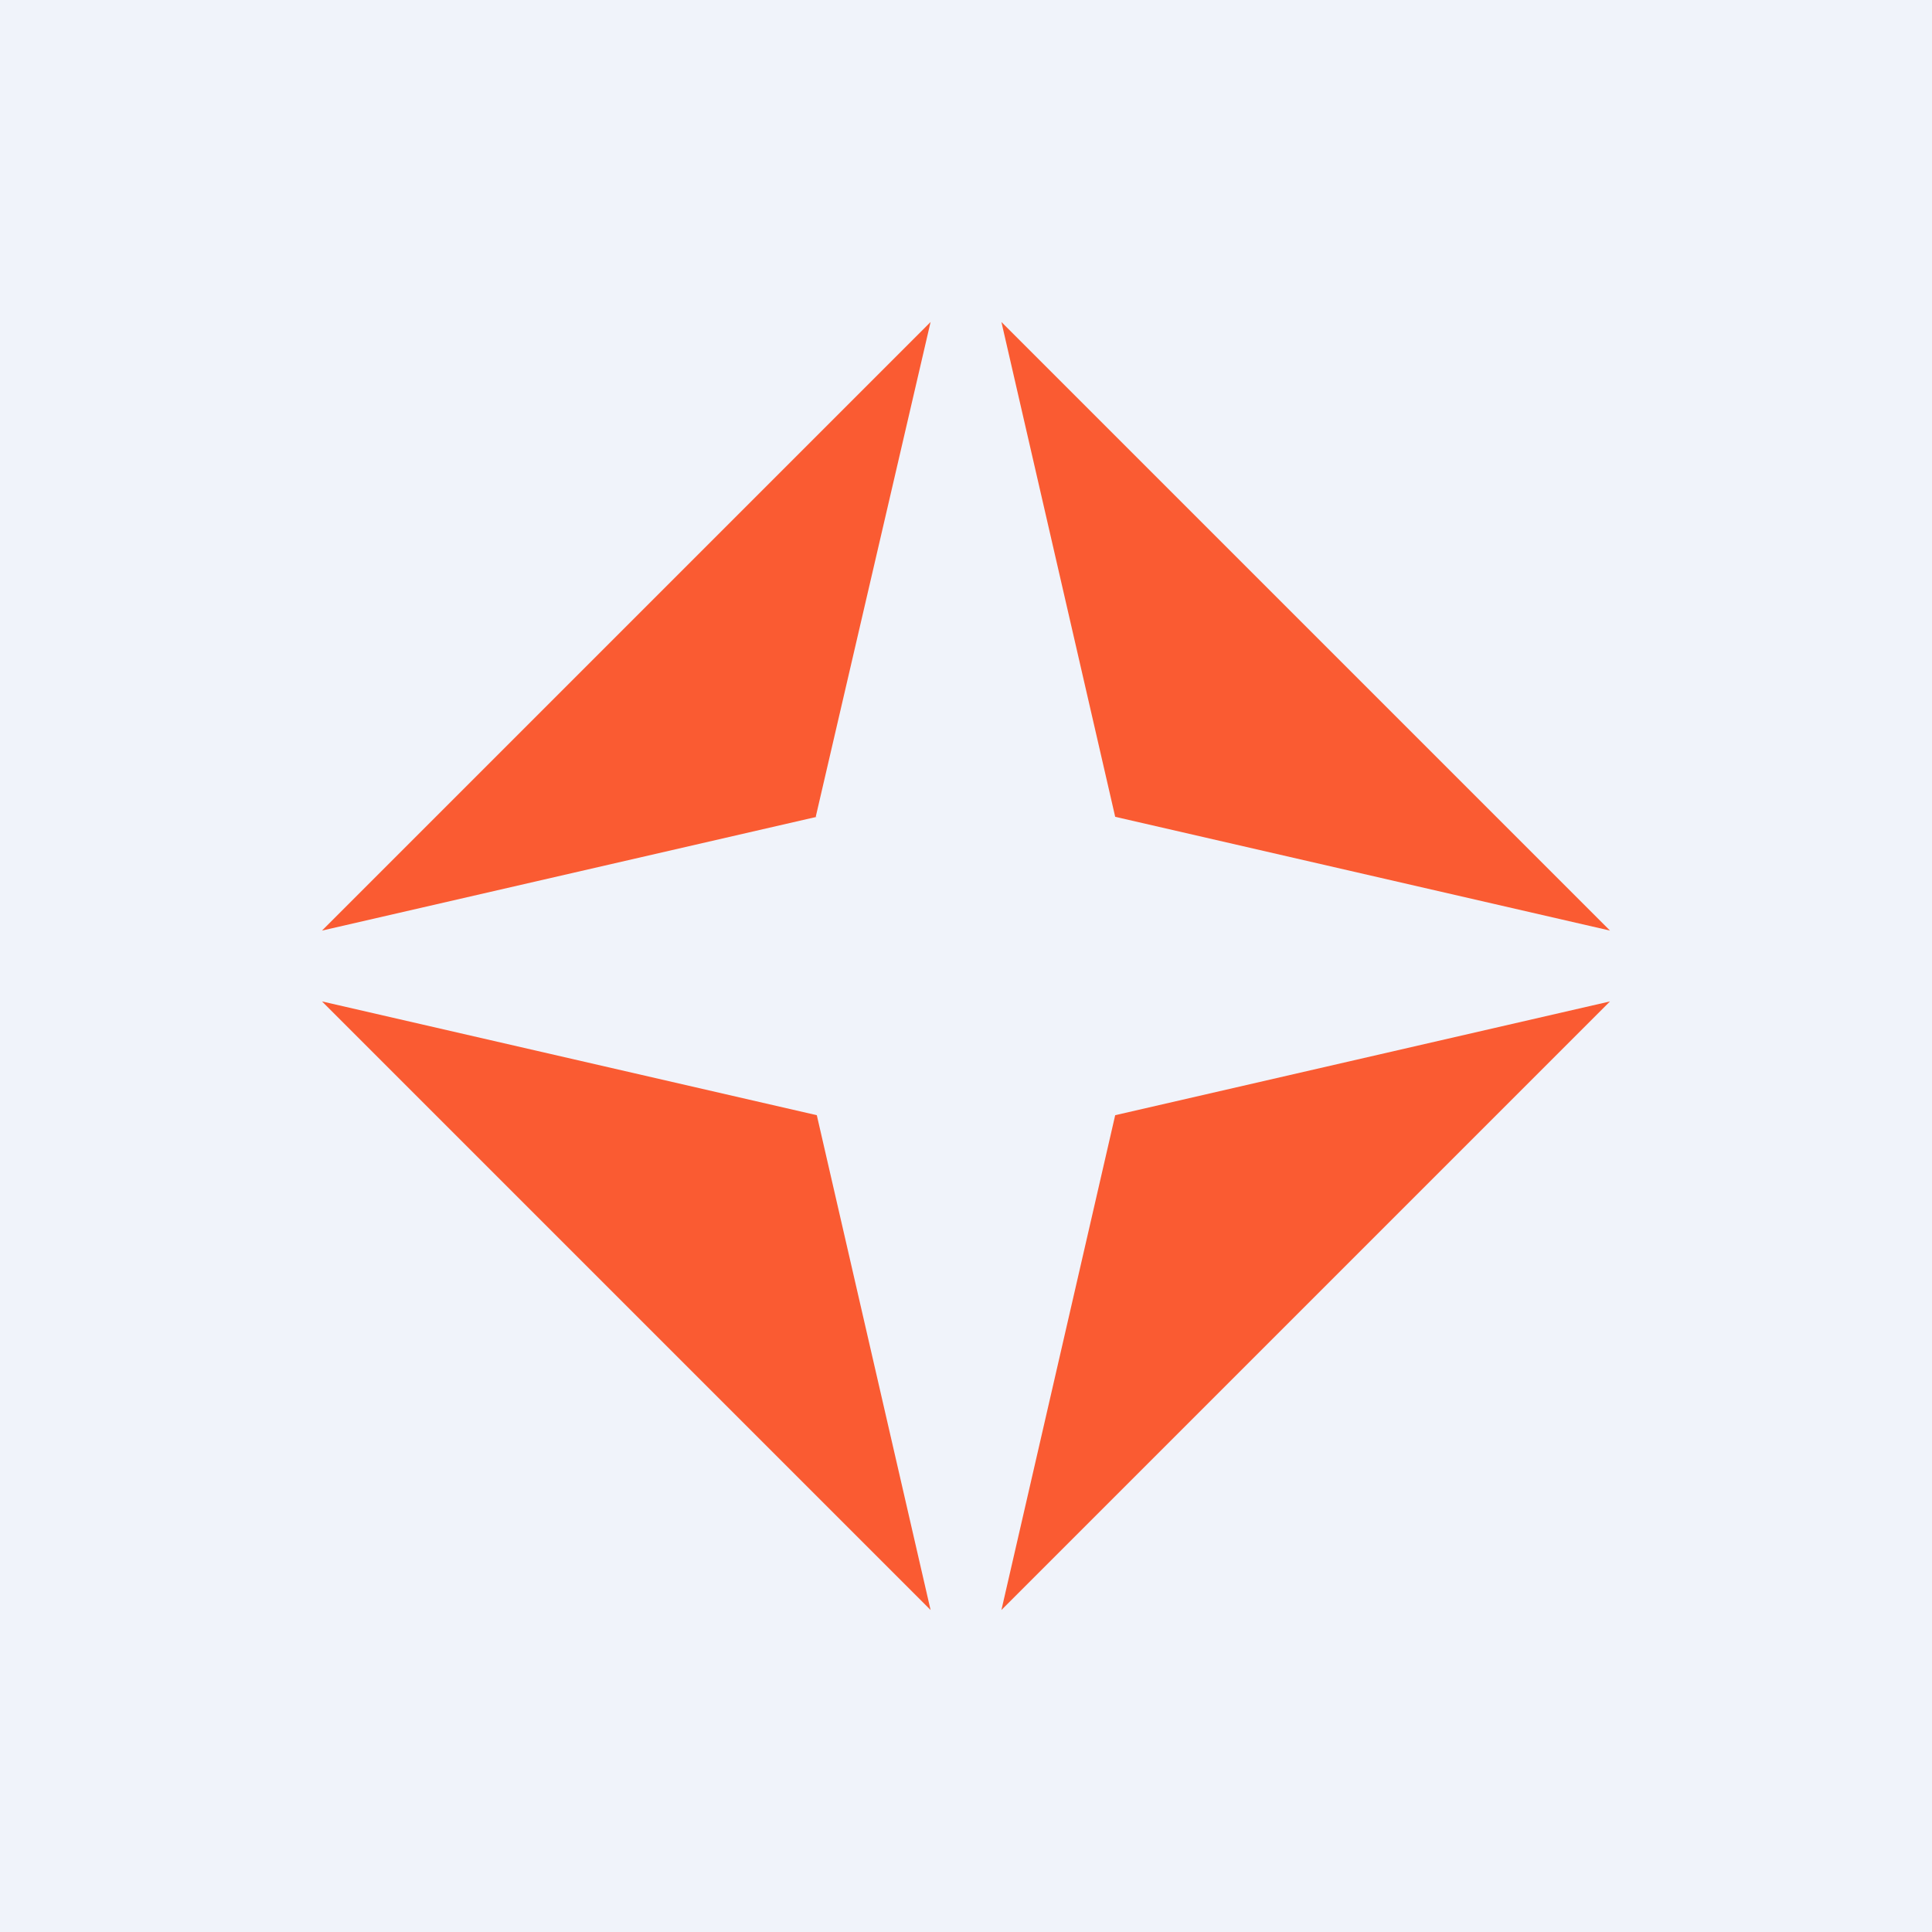 <!-- by TradingView --><svg width="18" height="18" viewBox="0 0 18 18" xmlns="http://www.w3.org/2000/svg"><path fill="#F0F3FA" d="M0 0h18v18H0z"/><path d="M7.61 10.39 8.67 15 3 9.33l4.61 1.06ZM10.39 7.61 15 8.67 9.33 3l1.06 4.61ZM7.61 7.61 3 8.67 8.67 3 7.6 7.61ZM10.39 10.39 9.33 15 15 9.33l-4.61 1.06Z" fill="#FA5B32"/></svg>